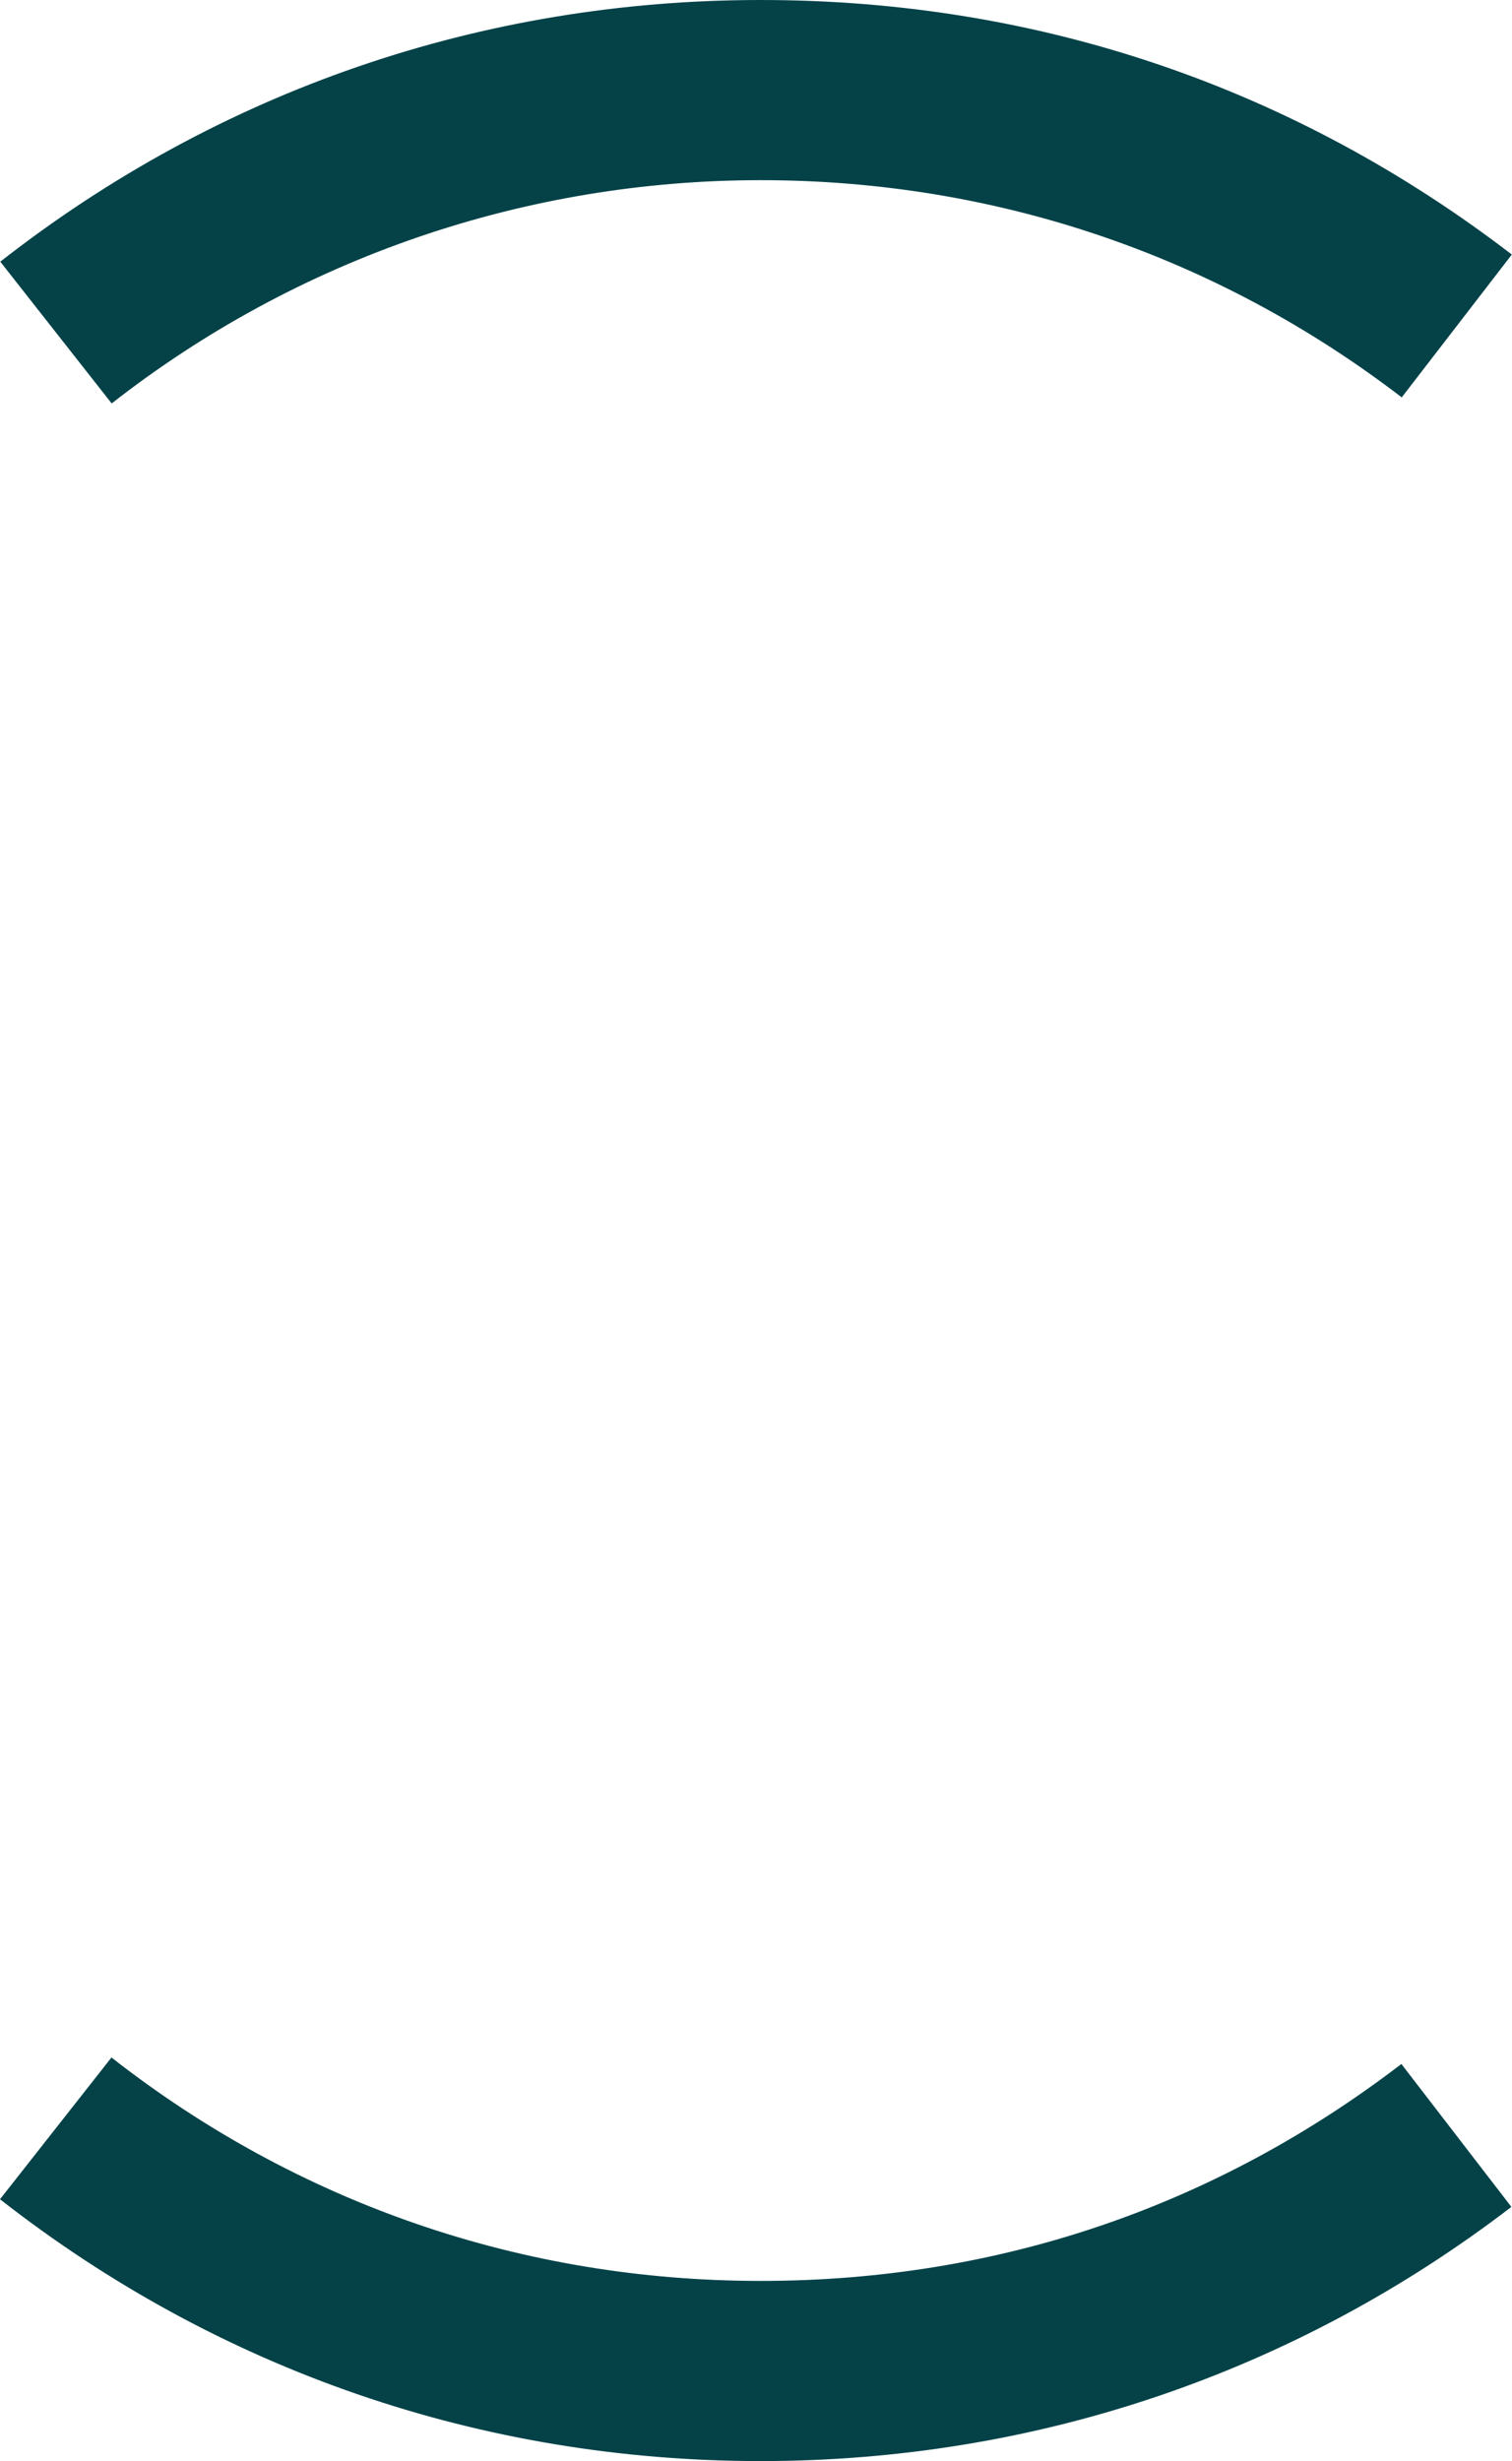 <svg width="499" height="812" viewBox="0 0 499 812" fill="#044248" xmlns="http://www.w3.org/2000/svg">
    <path d="M36.856 133.11L0.096 86.338C72.306 29.842 159.082 0 251.055 0C343.029 0 427.302 29.033 498.94 83.984L462.608 131.113C401.484 84.222 328.32 59.445 251.055 59.445C173.791 59.445 98.482 84.912 36.856 133.11Z"
          />
    <path d="M251.055 812C159.058 812 72.258 782.135 0 725.614L36.785 678.842C98.434 727.064 172.504 752.555 251.055 752.555C329.607 752.555 401.388 727.802 462.489 680.982L498.797 728.134C427.182 783.014 341.503 812 251.055 812Z"
          />
</svg>
